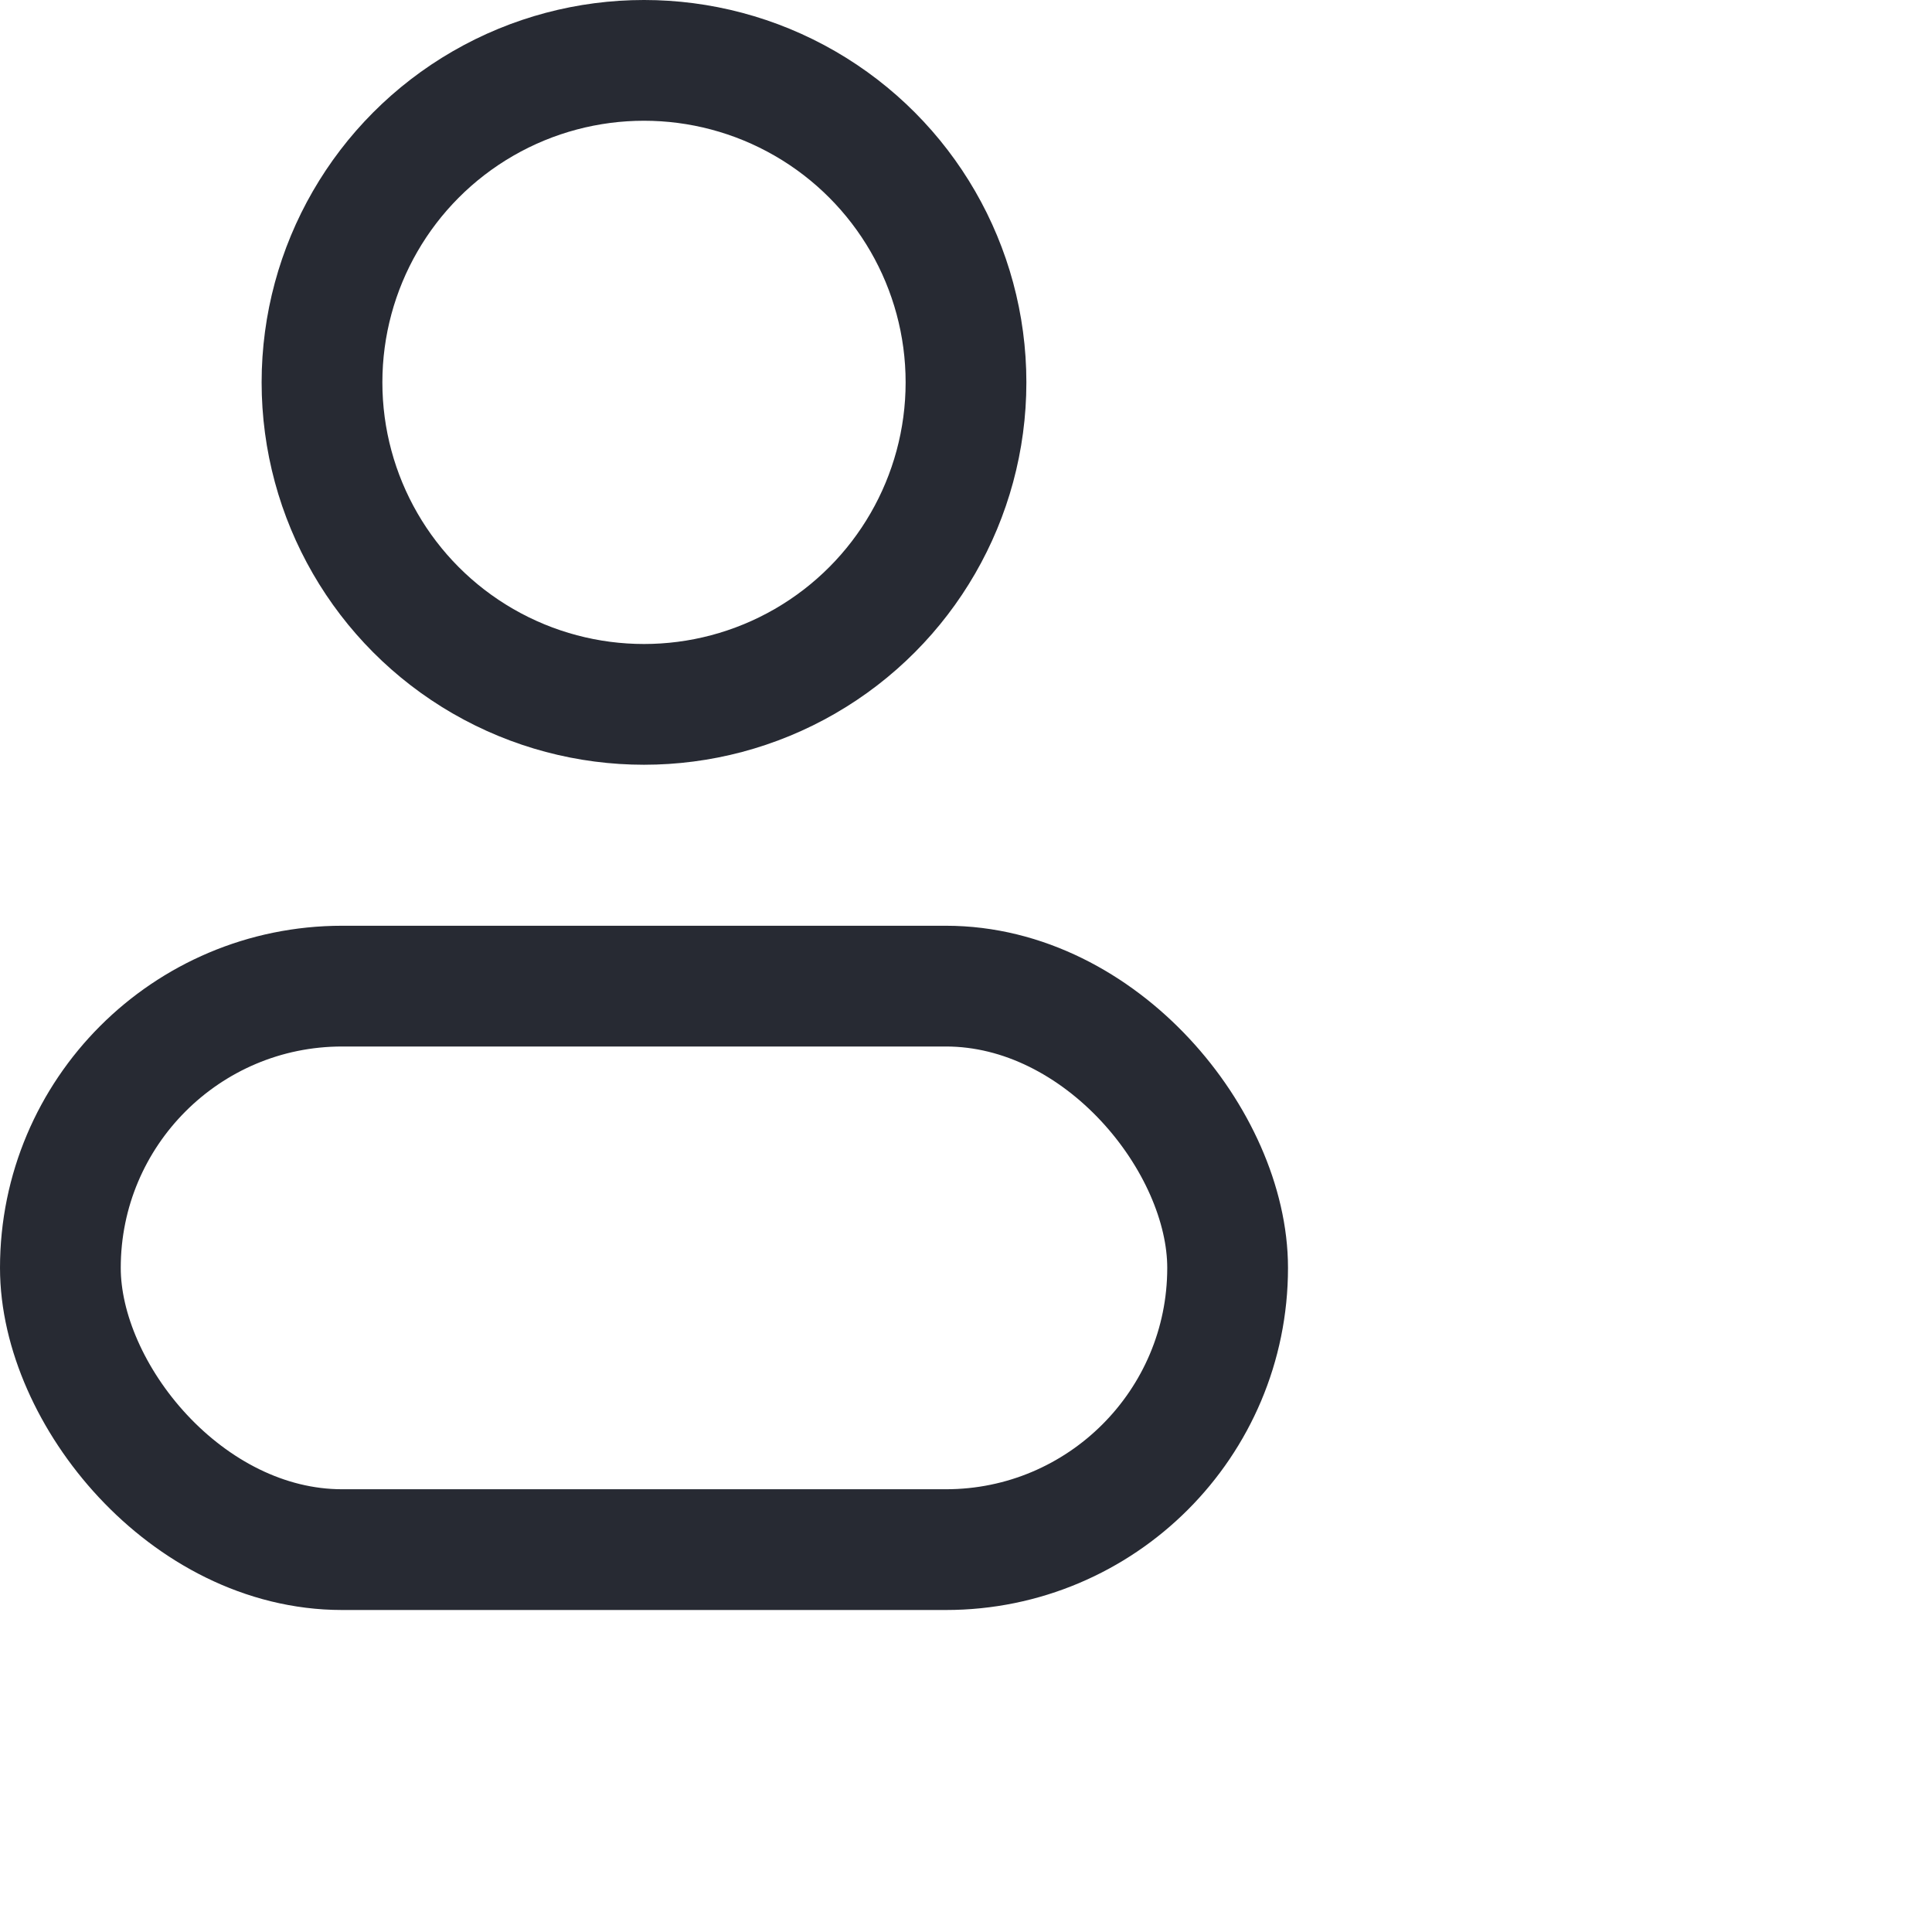 <svg xmlns="http://www.w3.org/2000/svg" width="24" height="24" viewBox="0 0 24 24">
    <g fill="none" fill-rule="evenodd">
        <g>
            <g>
                <g>
                    <g>
                        <g stroke="#272A33" stroke-width="1.5">
                            <g>
                                <rect width="14.5" height="7" x=".75" y="12.25" rx="3.5"/>
                                <circle cx="8" cy="4.75" r="4"/>
                            </g>
                        </g>
                    </g>
                </g>
            </g>
        </g>
    </g>
</svg>
